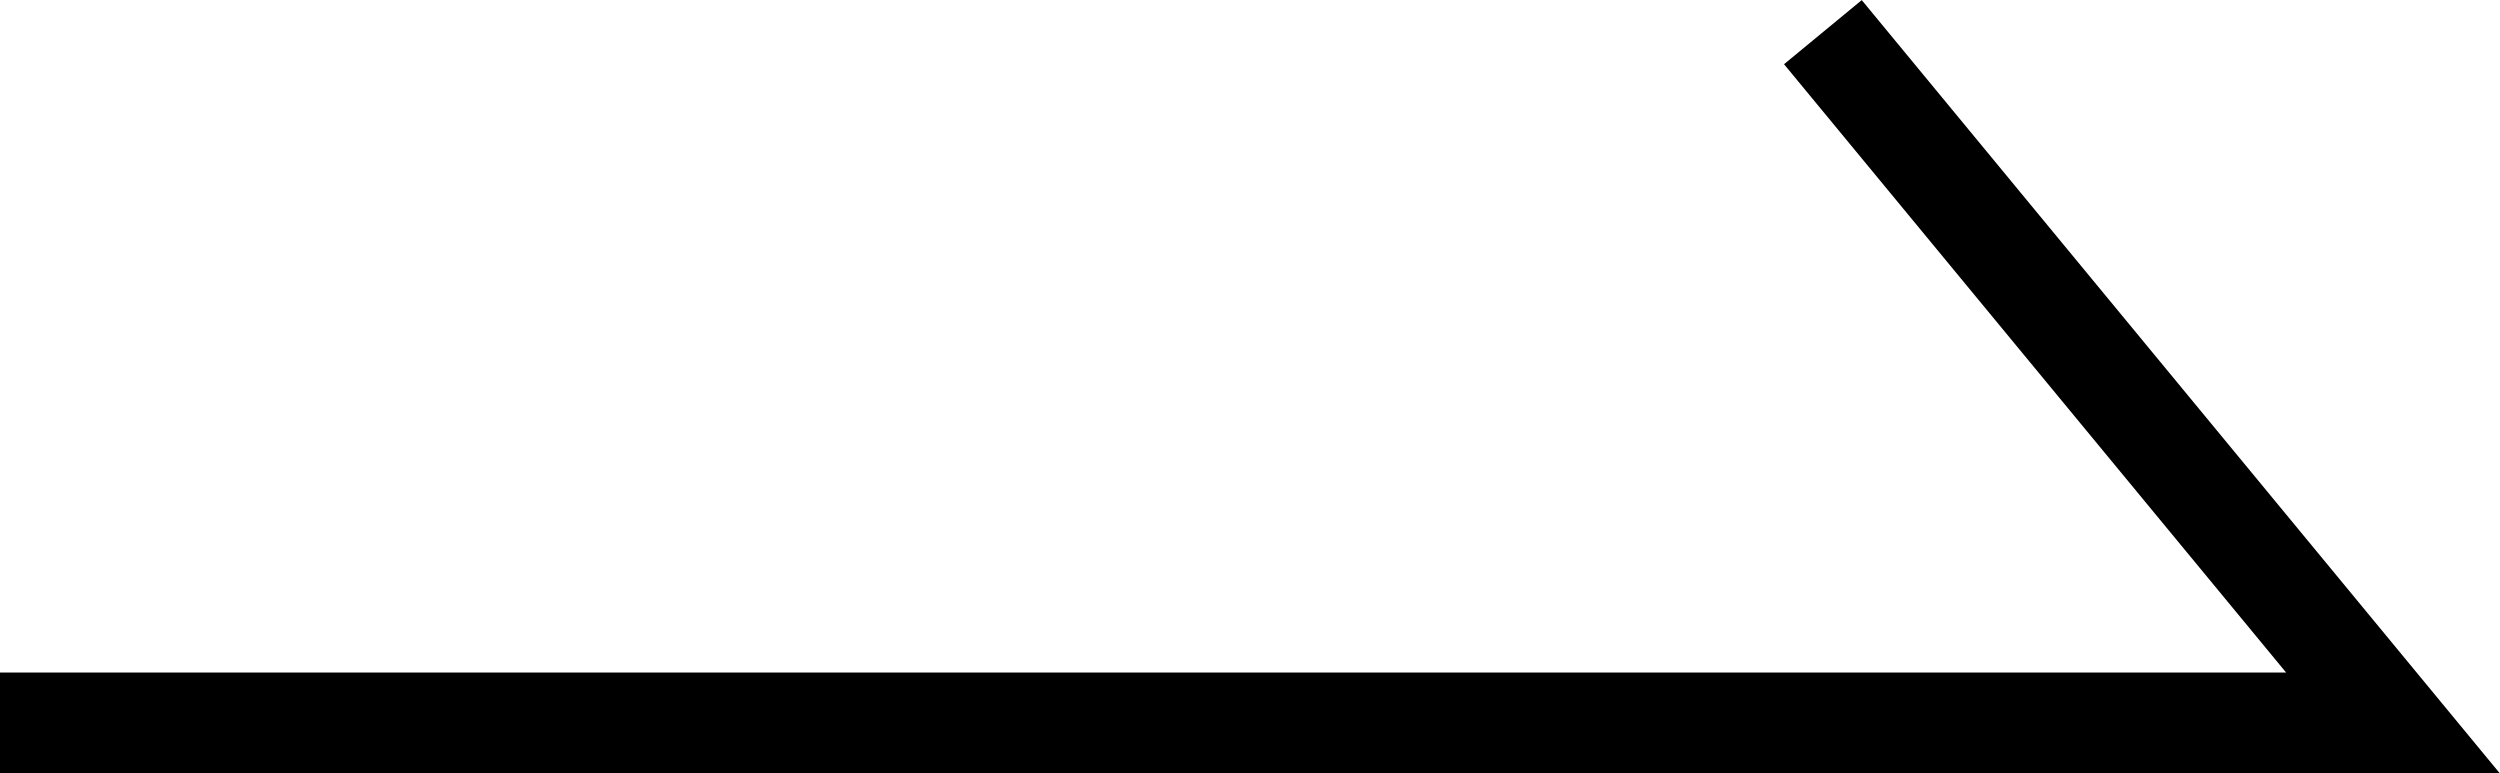 <svg xmlns="http://www.w3.org/2000/svg" width="24.802" height="7.672" viewBox="0 0 24.802 7.672"><path d="M530.3,1349.35H505.5v-1h22.68l-4.981-6.035.771-.636Z" transform="translate(-505.5 -1341.678)"/></svg>